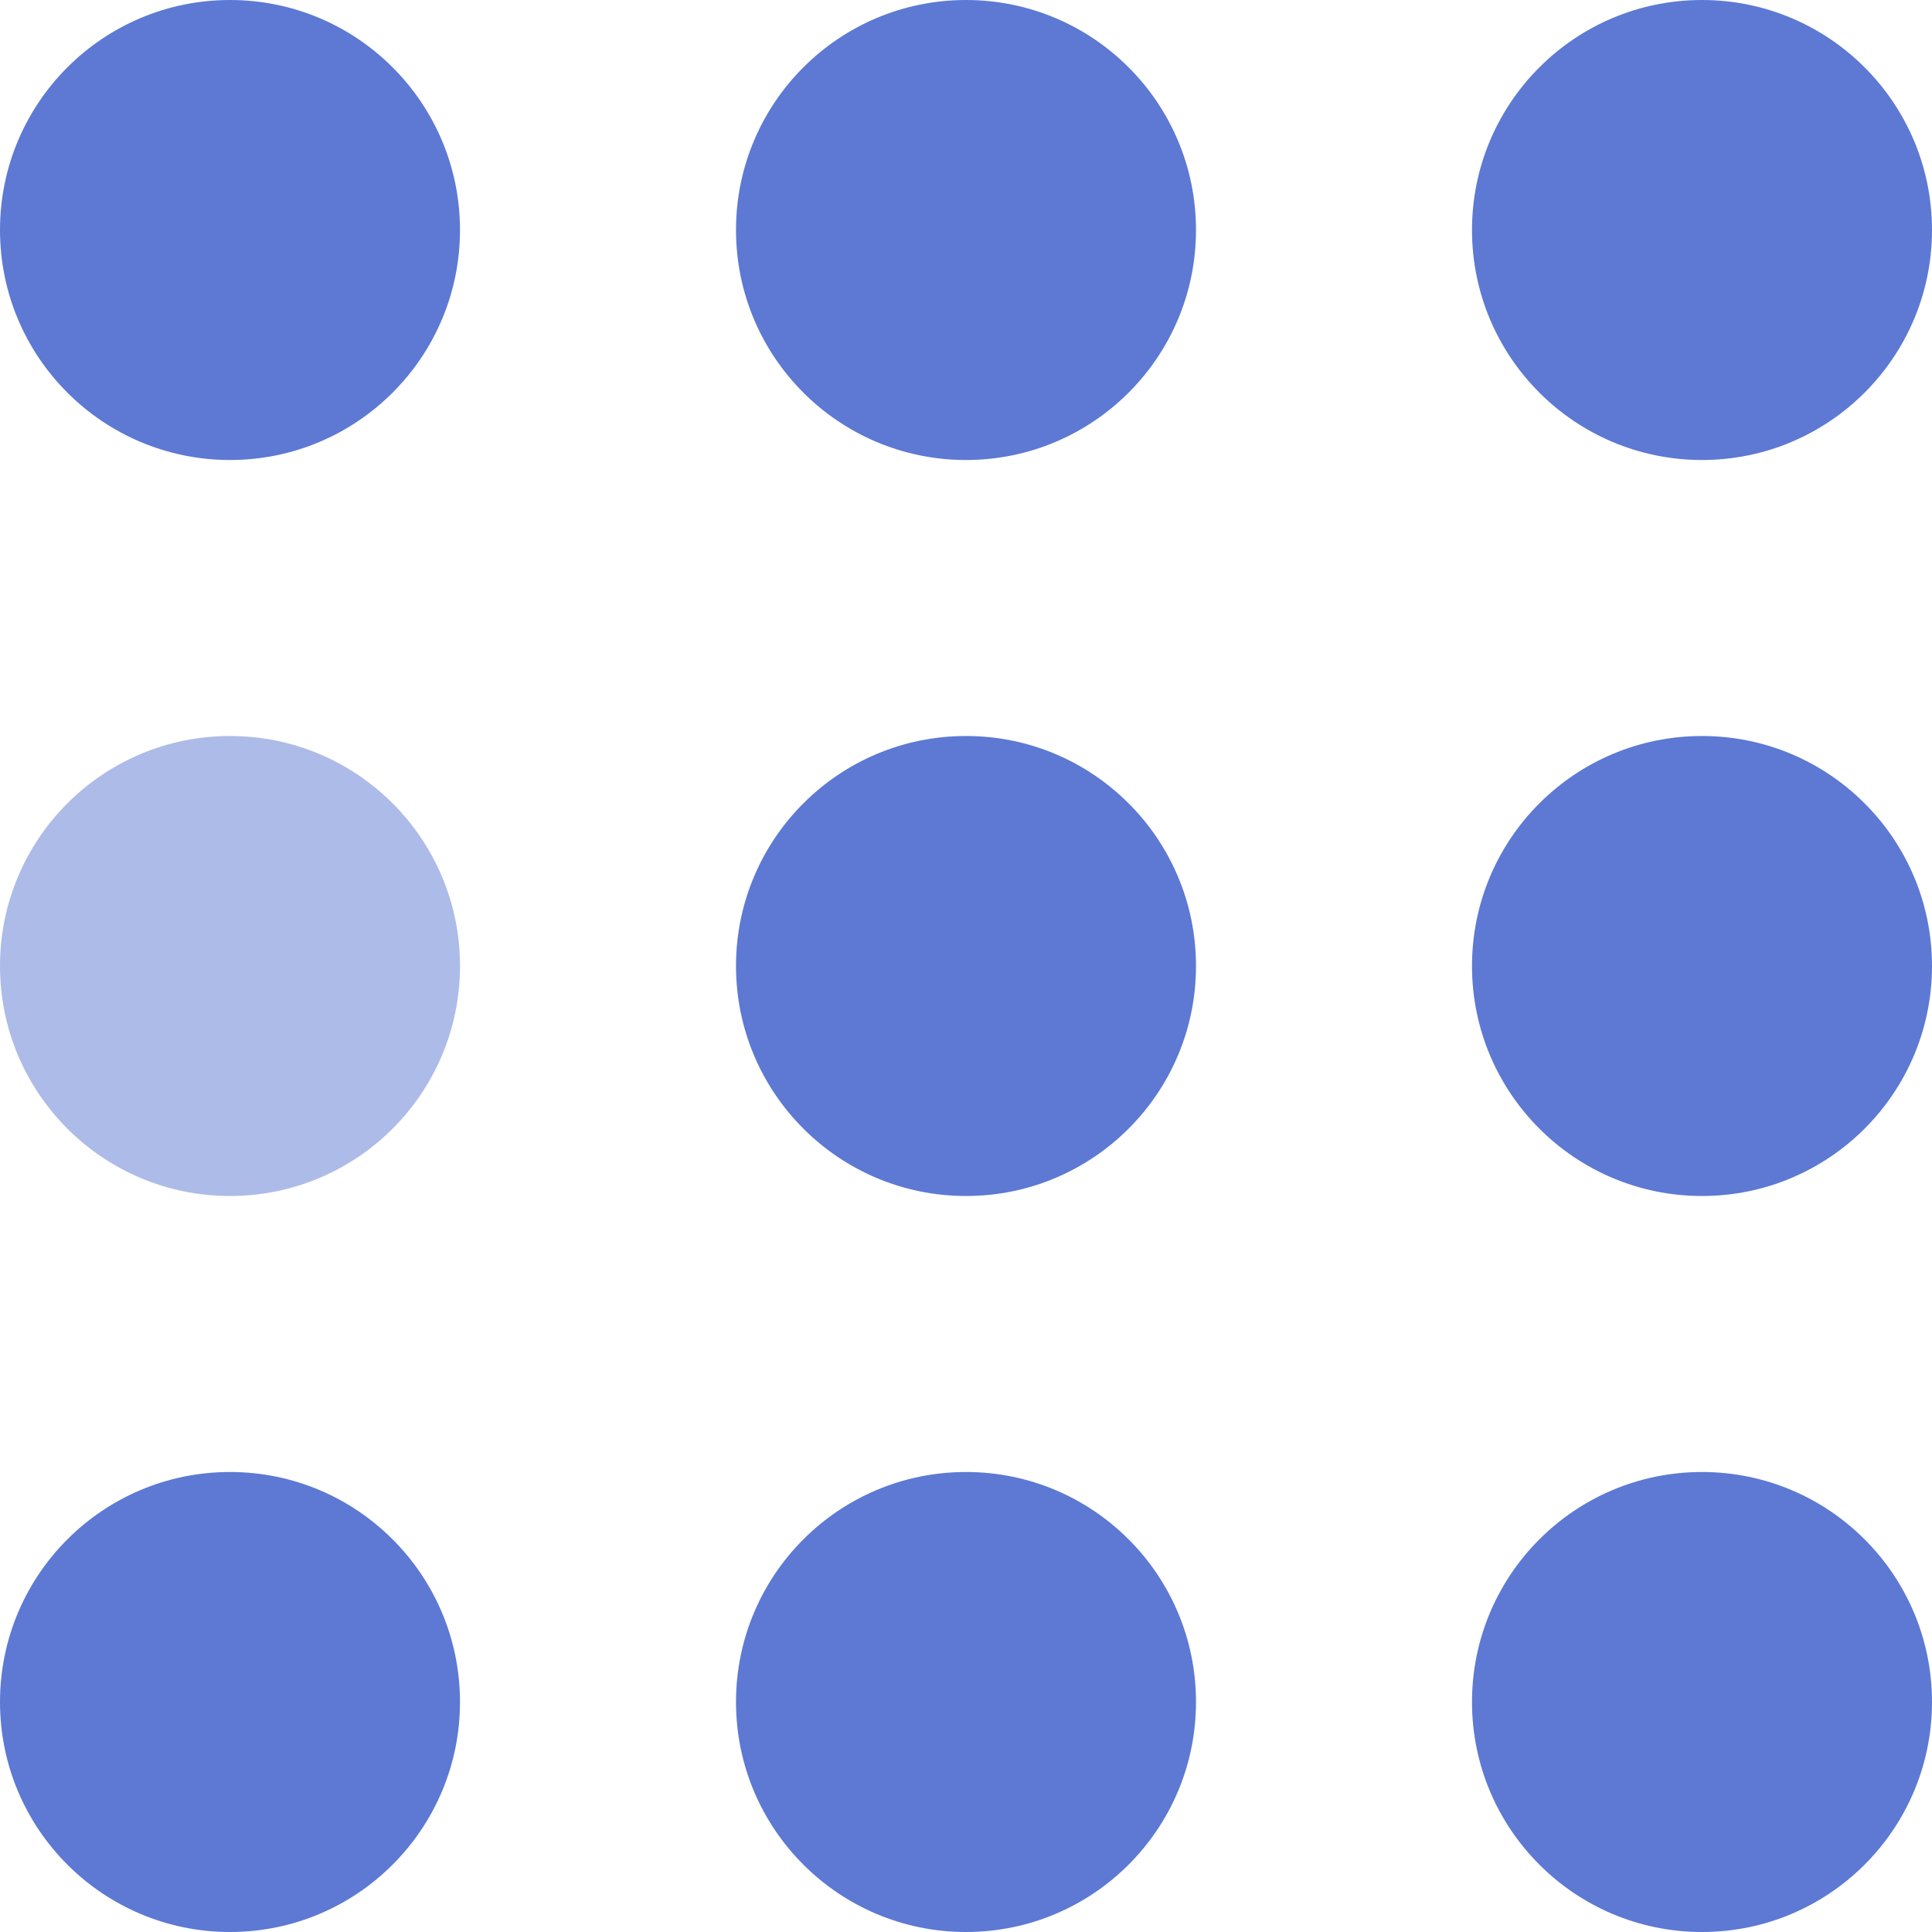 <svg xmlns="http://www.w3.org/2000/svg" width="105" height="105" fill="#5d79d3" viewBox="0 0 105 105"><circle cx="12.5" cy="12.5" r="12.5"><animate attributeName="fill-opacity" begin="0s" calcMode="linear" dur="1s" repeatCount="indefinite" values="1;.2;1"/></circle><circle cx="12.5" cy="52.5" r="12.5" fill-opacity=".5"><animate attributeName="fill-opacity" begin="100ms" calcMode="linear" dur="1s" repeatCount="indefinite" values="1;.2;1"/></circle><circle cx="52.5" cy="12.5" r="12.5"><animate attributeName="fill-opacity" begin="300ms" calcMode="linear" dur="1s" repeatCount="indefinite" values="1;.2;1"/></circle><circle cx="52.5" cy="52.5" r="12.5"><animate attributeName="fill-opacity" begin="600ms" calcMode="linear" dur="1s" repeatCount="indefinite" values="1;.2;1"/></circle><circle cx="92.5" cy="12.5" r="12.5"><animate attributeName="fill-opacity" begin="800ms" calcMode="linear" dur="1s" repeatCount="indefinite" values="1;.2;1"/></circle><circle cx="92.5" cy="52.5" r="12.5"><animate attributeName="fill-opacity" begin="400ms" calcMode="linear" dur="1s" repeatCount="indefinite" values="1;.2;1"/></circle><circle cx="12.5" cy="92.5" r="12.5"><animate attributeName="fill-opacity" begin="700ms" calcMode="linear" dur="1s" repeatCount="indefinite" values="1;.2;1"/></circle><circle cx="52.5" cy="92.5" r="12.5"><animate attributeName="fill-opacity" begin="500ms" calcMode="linear" dur="1s" repeatCount="indefinite" values="1;.2;1"/></circle><circle cx="92.5" cy="92.5" r="12.5"><animate attributeName="fill-opacity" begin="200ms" calcMode="linear" dur="1s" repeatCount="indefinite" values="1;.2;1"/></circle></svg>